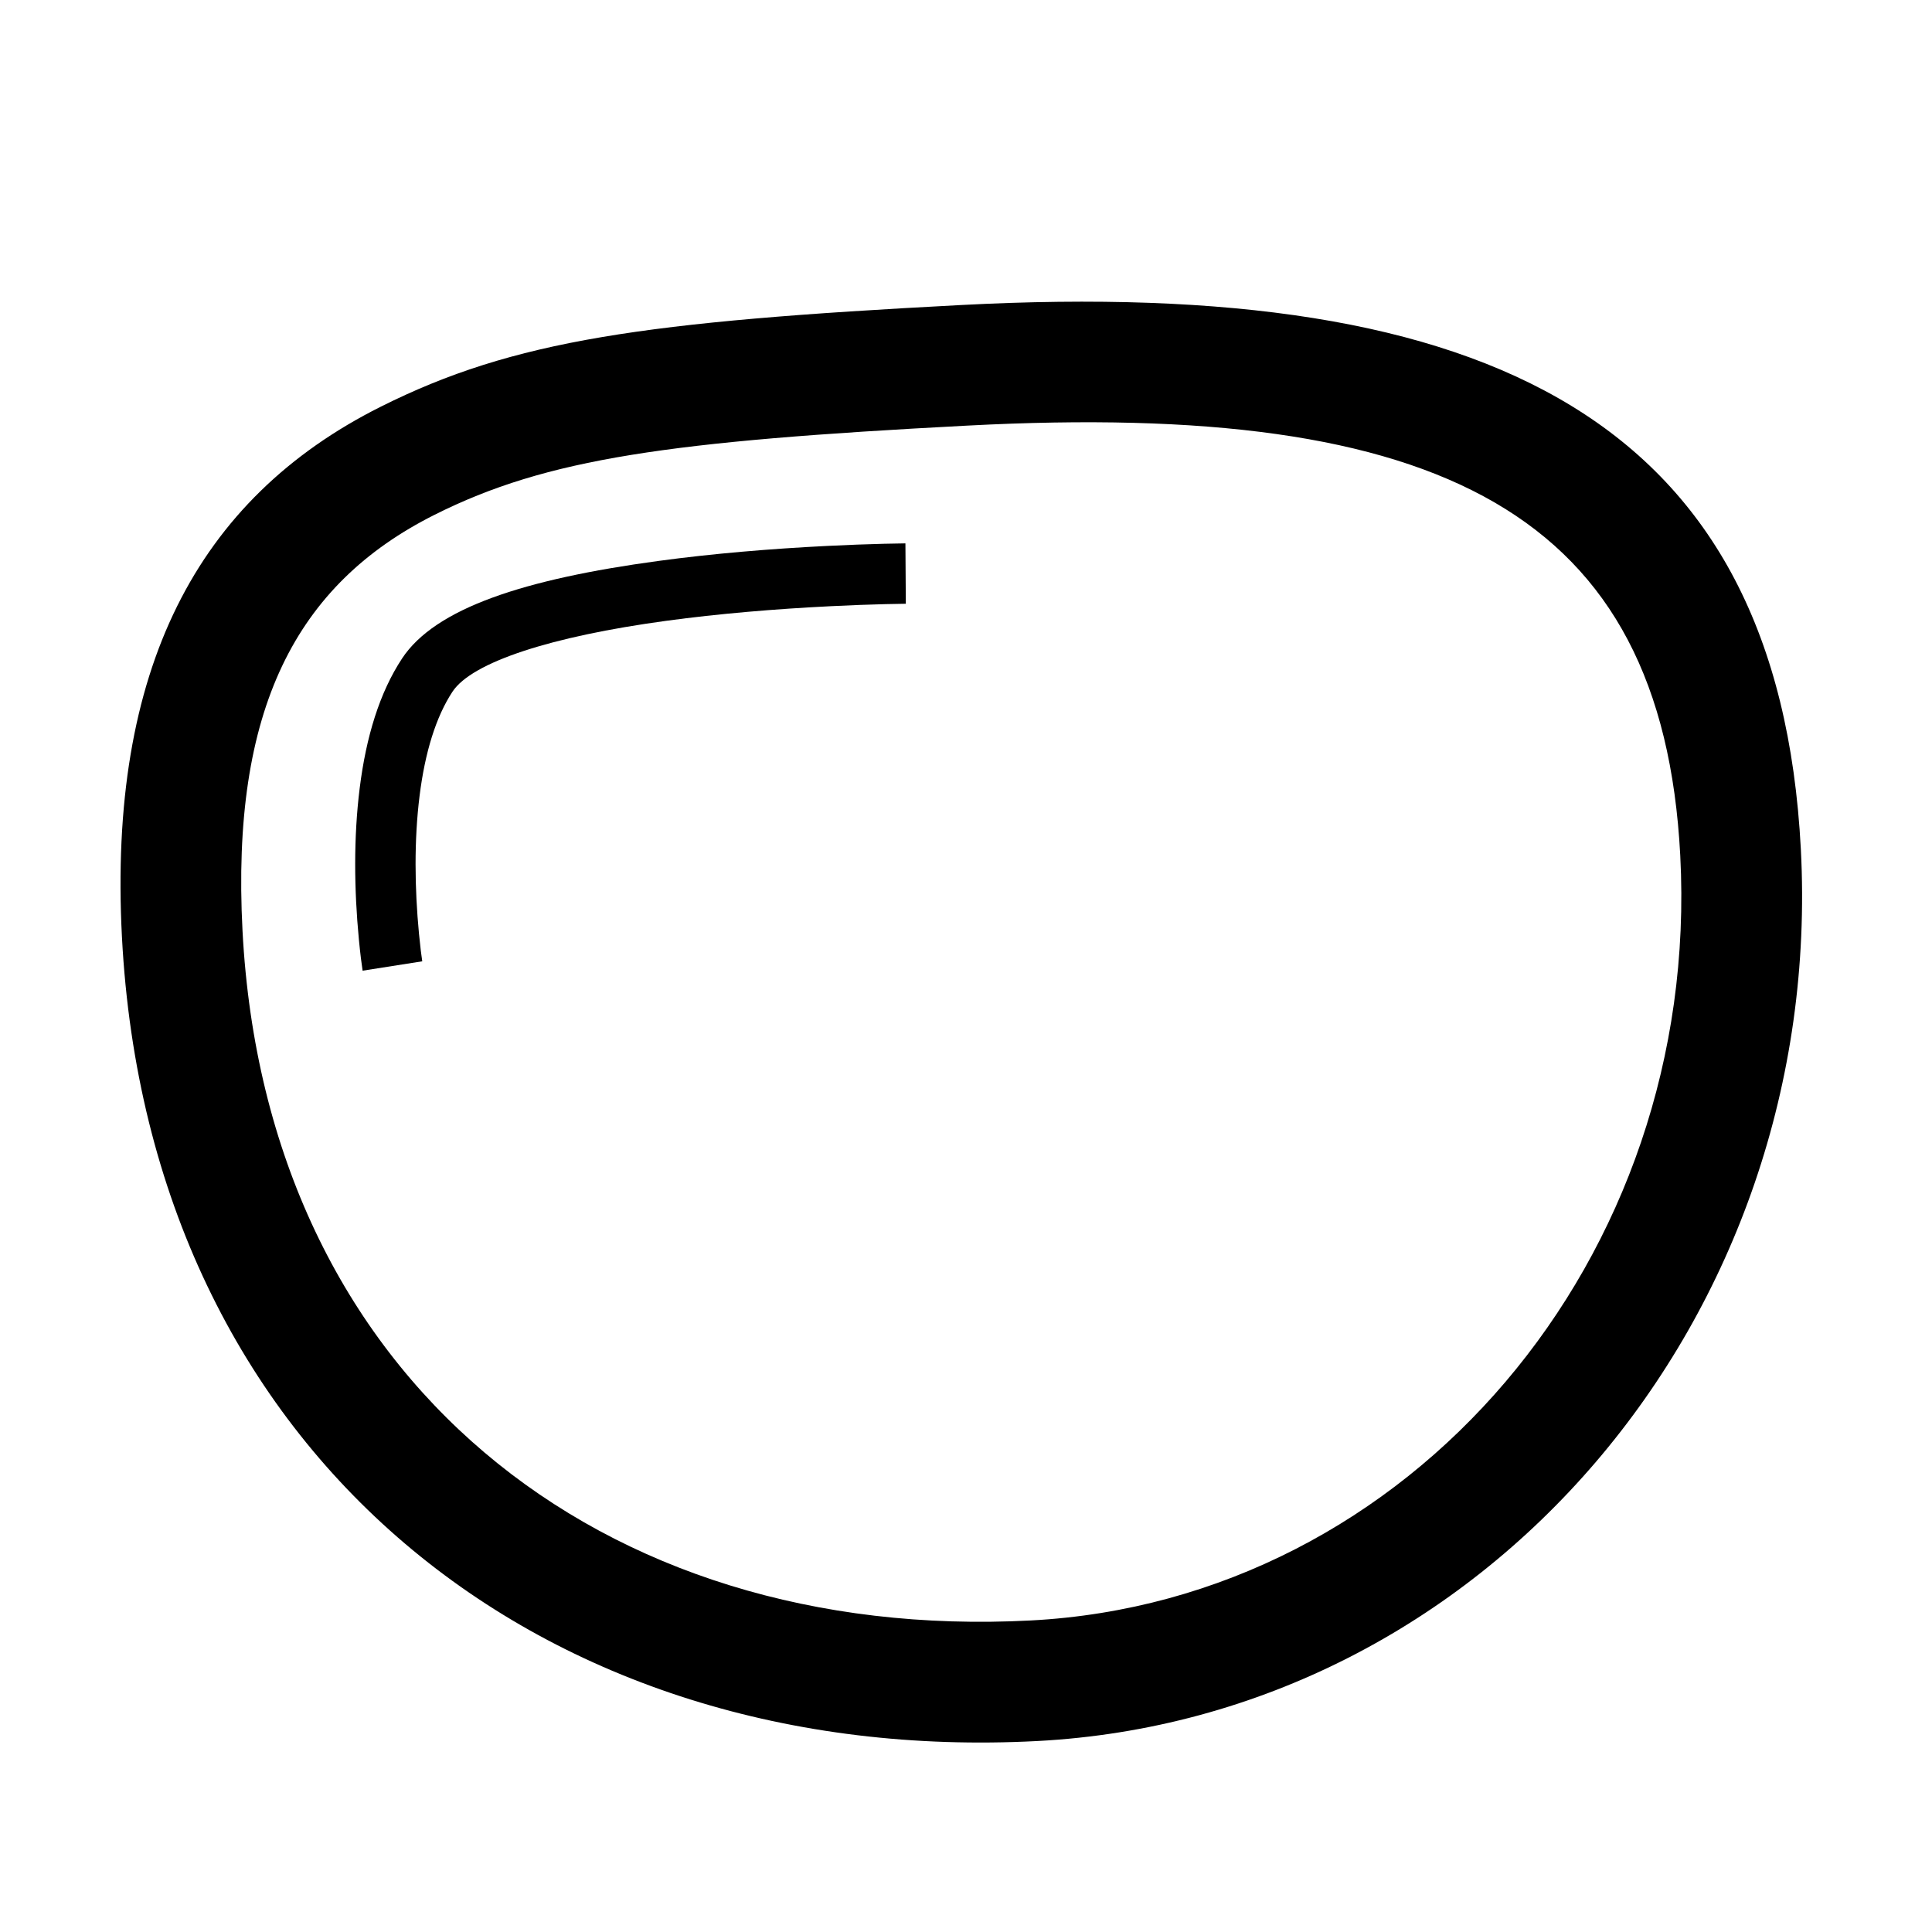 <svg  version="1.1" viewBox="0 0 1200 1200" xmlns="http://www.w3.org/2000/svg">
 <path d="m640.22 1006.5c-266.57 13.969-474.96-149.27-489.59-428.38-7.207-137.57 33.199-215.19 119.36-258.41 69.801-35.012 145.7-45.652 330.07-55.316 0.633-0.035 0.633-0.035 1.266-0.066 293.4-15.379 431.14 53.75 442.31 266.99 13.125 250.5-167.97 462.84-403.42 475.18zm3.926 74.895c277.73-14.555 489.64-263 474.39-554-13.934-265.92-191.85-355.22-521.13-337.96-0.633 0.035-0.633 0.035-1.266 0.066-195.73 10.258-276.99 21.652-359.77 63.172-114.11 57.238-169.33 163.32-160.63 329.38 16.922 322.94 262.59 515.37 568.41 499.34z" fill-rule="evenodd"/>
 <path d="m262.27 597.09c-0.488-3.102-1.254-9.027-2.031-17.148-2.707-28.297-3.07-58.141 0.379-85.727 3.356-26.836 10.117-48.926 20.426-64.59 12.09-18.371 61.395-34.336 132.76-44.027 32.492-4.41 67.422-7.352 102.37-9.086 12.246-0.609 23.609-1.023 33.801-1.277 6.082-0.152 10.398-0.219 12.648-0.234l-0.25-37.5c-2.473 0.016-7.019 0.086-13.34 0.246-10.484 0.262-22.156 0.688-34.723 1.312-35.934 1.785-71.883 4.809-105.55 9.379-82.914 11.258-138.41 29.234-159.04 60.574-13.941 21.18-22.305 48.5-26.312 80.551-3.84 30.711-3.445 63.145-0.5 93.949 0.855 8.918 1.719 15.586 2.316 19.398z" fill-rule="evenodd"/>
</svg>
